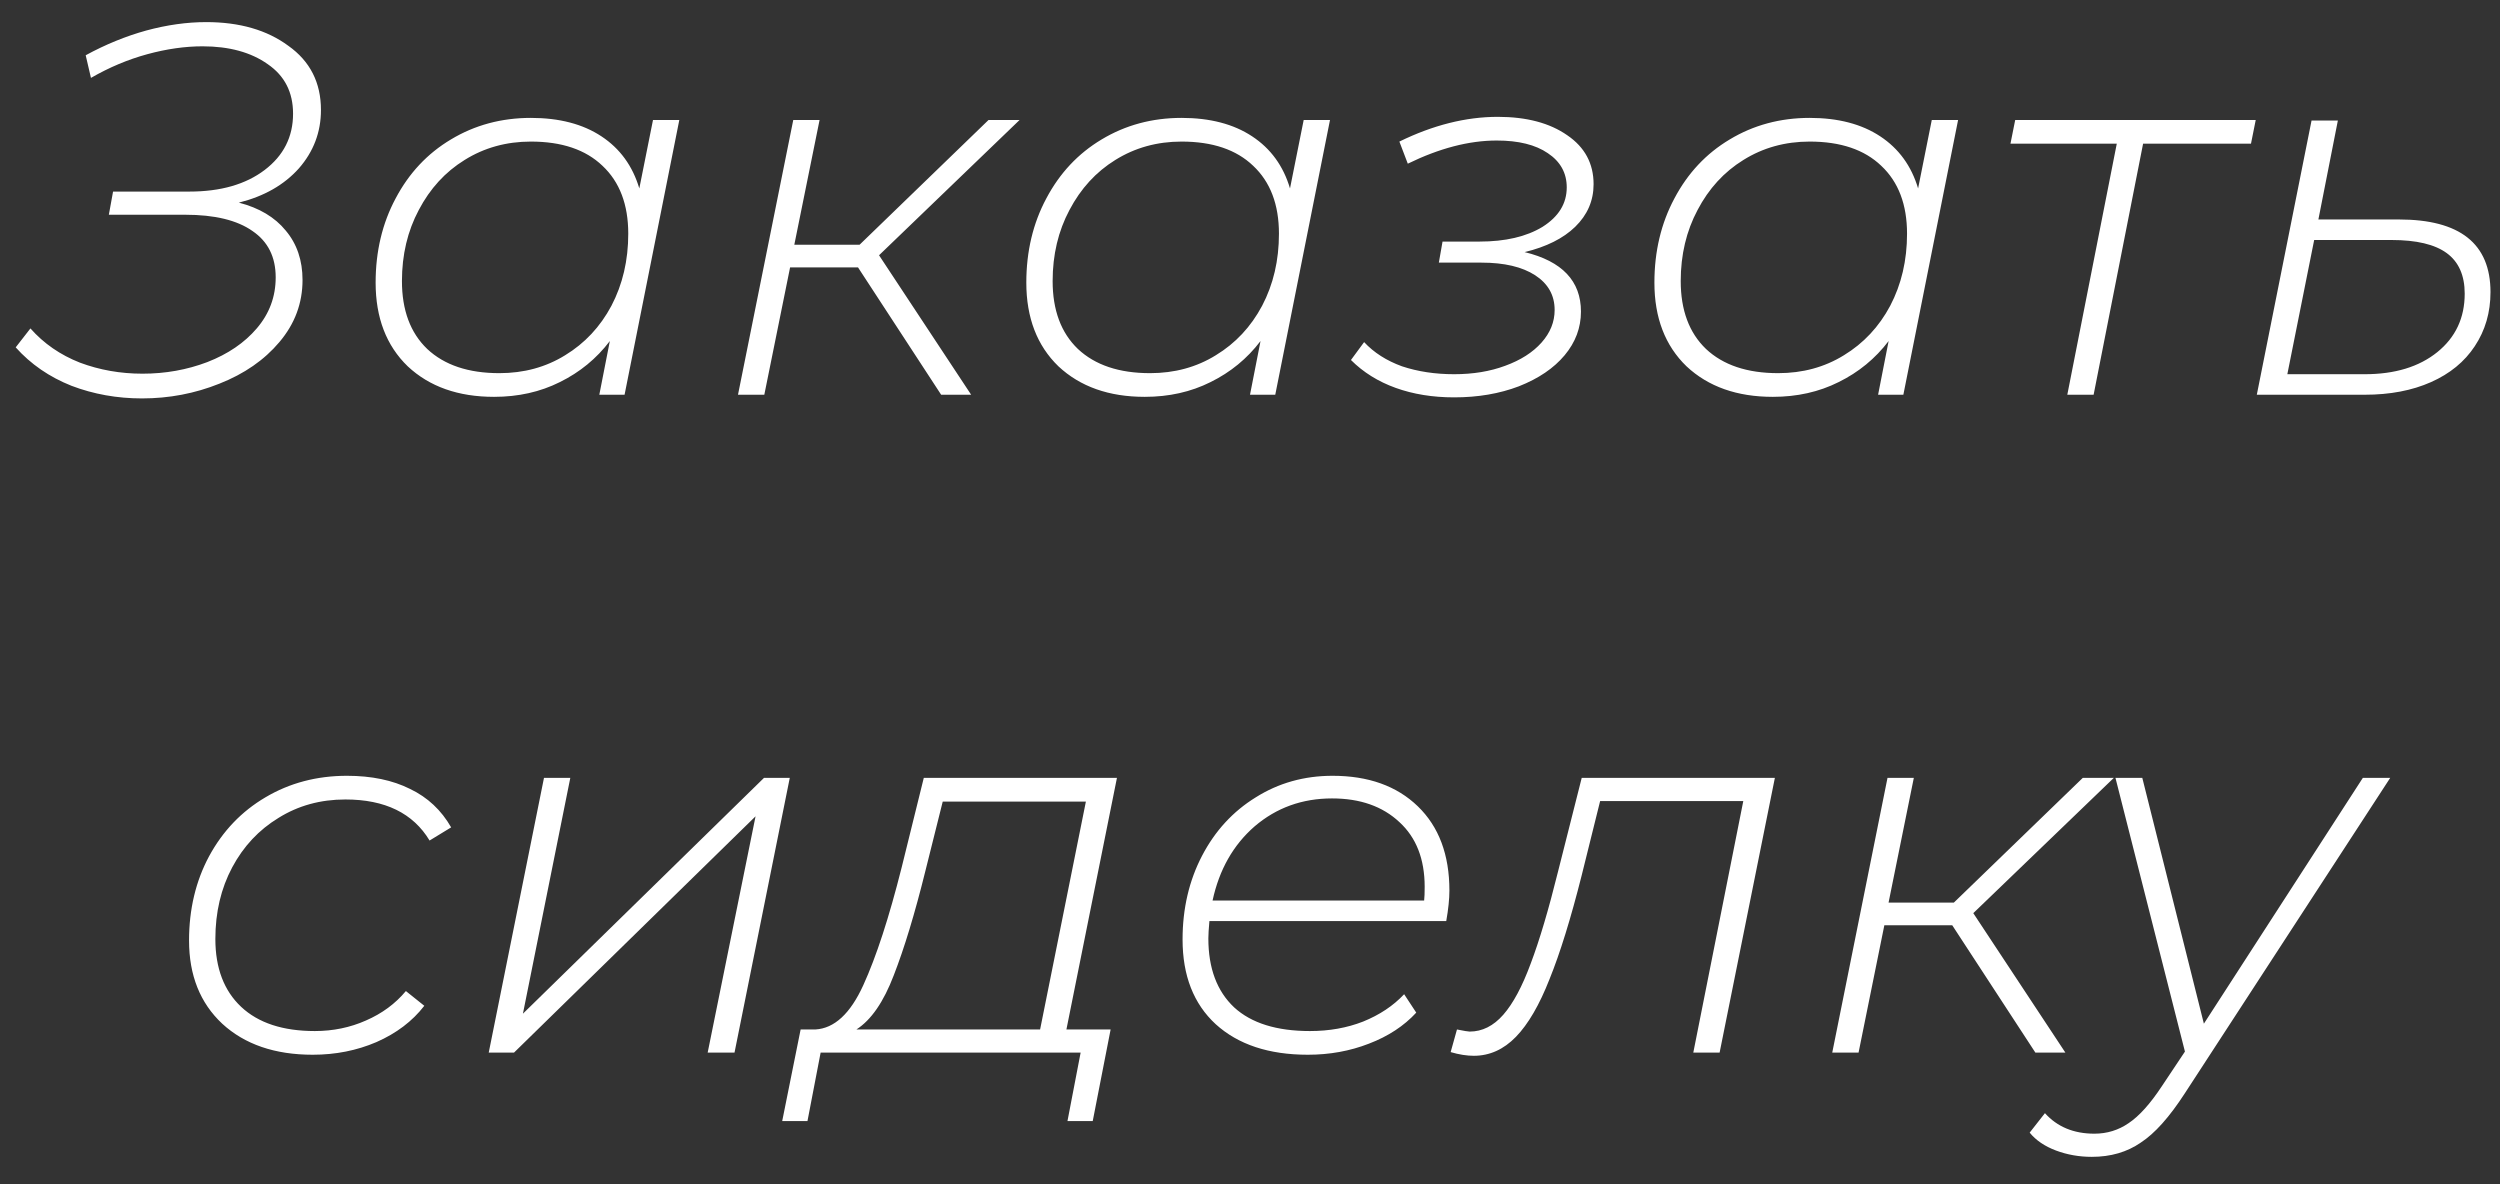 <?xml version="1.0" encoding="UTF-8"?> <svg xmlns="http://www.w3.org/2000/svg" width="76" height="36" viewBox="0 0 76 36" fill="none"><rect x="0" y="0" width="76" height="36" fill="#333333" stroke="none"/> <path d="M7.261 6.16C7.88 6.32 8.355 6.603 8.685 7.008C9.027 7.413 9.197 7.915 9.197 8.512C9.197 9.216 8.963 9.845 8.493 10.4C8.035 10.944 7.427 11.365 6.669 11.664C5.923 11.963 5.139 12.112 4.317 12.112C3.56 12.112 2.845 11.984 2.173 11.728C1.501 11.461 0.936 11.072 0.477 10.56L0.925 9.984C1.331 10.443 1.832 10.789 2.429 11.024C3.027 11.248 3.661 11.36 4.333 11.36C5.027 11.36 5.683 11.243 6.301 11.008C6.931 10.763 7.432 10.421 7.805 9.984C8.189 9.536 8.381 9.019 8.381 8.432C8.381 7.813 8.147 7.344 7.677 7.024C7.208 6.693 6.525 6.528 5.629 6.528H3.309L3.437 5.824H5.757C6.707 5.824 7.469 5.605 8.045 5.168C8.621 4.731 8.909 4.16 8.909 3.456C8.909 2.805 8.653 2.304 8.141 1.952C7.629 1.589 6.968 1.408 6.157 1.408C5.624 1.408 5.064 1.488 4.477 1.648C3.891 1.808 3.32 2.048 2.765 2.368L2.605 1.68C3.213 1.349 3.827 1.099 4.445 0.928C5.075 0.757 5.683 0.672 6.269 0.672C7.283 0.672 8.115 0.912 8.765 1.392C9.427 1.861 9.757 2.512 9.757 3.344C9.757 4.016 9.533 4.608 9.085 5.12C8.637 5.621 8.029 5.968 7.261 6.16ZM20.651 3.648L18.987 12H18.219L18.539 10.368C18.134 10.901 17.627 11.317 17.019 11.616C16.422 11.915 15.755 12.064 15.019 12.064C13.931 12.064 13.056 11.755 12.395 11.136C11.744 10.507 11.419 9.659 11.419 8.592C11.419 7.643 11.622 6.789 12.027 6.032C12.432 5.264 12.992 4.667 13.707 4.24C14.432 3.803 15.243 3.584 16.139 3.584C17.003 3.584 17.718 3.771 18.283 4.144C18.848 4.517 19.232 5.045 19.435 5.728L19.851 3.648H20.651ZM15.179 11.344C15.926 11.344 16.592 11.163 17.179 10.8C17.776 10.437 18.246 9.936 18.587 9.296C18.928 8.645 19.099 7.915 19.099 7.104C19.099 6.219 18.838 5.531 18.315 5.04C17.803 4.549 17.078 4.304 16.139 4.304C15.392 4.304 14.72 4.491 14.123 4.864C13.536 5.227 13.072 5.733 12.731 6.384C12.39 7.024 12.219 7.744 12.219 8.544C12.219 9.429 12.475 10.117 12.987 10.608C13.51 11.099 14.24 11.344 15.179 11.344ZM26.723 7.76L29.523 12H28.611L26.083 8.128H24.019L23.235 12H22.435L24.115 3.648H24.915L24.147 7.44H26.131L30.051 3.648H30.995L26.723 7.76ZM40.432 3.648L38.768 12H38L38.32 10.368C37.915 10.901 37.408 11.317 36.8 11.616C36.203 11.915 35.536 12.064 34.8 12.064C33.712 12.064 32.838 11.755 32.176 11.136C31.526 10.507 31.2 9.659 31.2 8.592C31.2 7.643 31.403 6.789 31.808 6.032C32.214 5.264 32.774 4.667 33.488 4.24C34.214 3.803 35.024 3.584 35.92 3.584C36.784 3.584 37.499 3.771 38.064 4.144C38.63 4.517 39.014 5.045 39.216 5.728L39.632 3.648H40.432ZM34.96 11.344C35.707 11.344 36.374 11.163 36.96 10.8C37.558 10.437 38.027 9.936 38.368 9.296C38.71 8.645 38.88 7.915 38.88 7.104C38.88 6.219 38.619 5.531 38.096 5.04C37.584 4.549 36.859 4.304 35.92 4.304C35.174 4.304 34.502 4.491 33.904 4.864C33.318 5.227 32.854 5.733 32.512 6.384C32.171 7.024 32 7.744 32 8.544C32 9.429 32.256 10.117 32.768 10.608C33.291 11.099 34.022 11.344 34.96 11.344ZM46.349 7.664C47.49 7.941 48.061 8.544 48.061 9.472C48.061 9.963 47.895 10.405 47.565 10.8C47.234 11.195 46.77 11.509 46.173 11.744C45.586 11.968 44.93 12.08 44.205 12.08C43.554 12.08 42.962 11.984 42.429 11.792C41.895 11.6 41.442 11.317 41.069 10.944L41.469 10.4C41.767 10.72 42.151 10.965 42.621 11.136C43.101 11.296 43.629 11.376 44.205 11.376C44.781 11.376 45.298 11.291 45.757 11.12C46.226 10.949 46.594 10.715 46.861 10.416C47.127 10.117 47.261 9.787 47.261 9.424C47.261 8.976 47.063 8.624 46.669 8.368C46.274 8.112 45.73 7.984 45.037 7.984H43.741L43.853 7.344H44.973C45.762 7.344 46.402 7.195 46.893 6.896C47.383 6.587 47.629 6.187 47.629 5.696C47.629 5.259 47.437 4.912 47.053 4.656C46.679 4.4 46.162 4.272 45.501 4.272C44.658 4.272 43.757 4.507 42.797 4.976L42.541 4.304C43.565 3.803 44.562 3.552 45.533 3.552C46.407 3.552 47.111 3.739 47.645 4.112C48.178 4.475 48.445 4.971 48.445 5.6C48.445 6.101 48.258 6.533 47.885 6.896C47.522 7.248 47.01 7.504 46.349 7.664ZM59.526 3.648L57.862 12H57.094L57.414 10.368C57.009 10.901 56.502 11.317 55.894 11.616C55.297 11.915 54.63 12.064 53.894 12.064C52.806 12.064 51.931 11.755 51.27 11.136C50.619 10.507 50.294 9.659 50.294 8.592C50.294 7.643 50.497 6.789 50.902 6.032C51.307 5.264 51.867 4.667 52.582 4.24C53.307 3.803 54.118 3.584 55.014 3.584C55.878 3.584 56.593 3.771 57.158 4.144C57.723 4.517 58.107 5.045 58.31 5.728L58.726 3.648H59.526ZM54.054 11.344C54.801 11.344 55.467 11.163 56.054 10.8C56.651 10.437 57.121 9.936 57.462 9.296C57.803 8.645 57.974 7.915 57.974 7.104C57.974 6.219 57.713 5.531 57.19 5.04C56.678 4.549 55.953 4.304 55.014 4.304C54.267 4.304 53.595 4.491 52.998 4.864C52.411 5.227 51.947 5.733 51.606 6.384C51.265 7.024 51.094 7.744 51.094 8.544C51.094 9.429 51.35 10.117 51.862 10.608C52.385 11.099 53.115 11.344 54.054 11.344ZM68.43 4.368H65.15L63.646 12H62.846L64.35 4.368H61.118L61.262 3.648H68.574L68.43 4.368ZM72.927 6.672C74.783 6.672 75.711 7.408 75.711 8.88C75.711 9.499 75.551 10.048 75.231 10.528C74.921 10.997 74.479 11.36 73.903 11.616C73.327 11.872 72.655 12 71.887 12H68.607L70.271 3.664H71.071L70.479 6.672H72.927ZM71.887 11.376C72.804 11.376 73.54 11.152 74.095 10.704C74.649 10.256 74.927 9.664 74.927 8.928C74.927 8.373 74.745 7.963 74.383 7.696C74.02 7.429 73.46 7.296 72.703 7.296H70.351L69.535 11.376H71.887ZM9.507 32.064C8.355 32.064 7.438 31.749 6.755 31.12C6.083 30.491 5.747 29.648 5.747 28.592C5.747 27.643 5.95 26.789 6.355 26.032C6.771 25.264 7.342 24.667 8.067 24.24C8.803 23.803 9.63 23.584 10.547 23.584C11.294 23.584 11.934 23.717 12.467 23.984C13.001 24.24 13.416 24.629 13.715 25.152L13.059 25.552C12.558 24.72 11.704 24.304 10.499 24.304C9.742 24.304 9.065 24.491 8.467 24.864C7.87 25.227 7.401 25.728 7.059 26.368C6.718 27.008 6.547 27.733 6.547 28.544C6.547 29.429 6.809 30.117 7.331 30.608C7.854 31.099 8.601 31.344 9.571 31.344C10.126 31.344 10.643 31.237 11.123 31.024C11.614 30.811 12.019 30.512 12.339 30.128L12.899 30.576C12.537 31.045 12.051 31.413 11.443 31.68C10.846 31.936 10.2 32.064 9.507 32.064ZM16.537 23.648H17.337L15.897 30.816L23.225 23.648H24.009L22.329 32H21.513L22.969 24.816L15.625 32H14.857L16.537 23.648ZM32.419 31.296H33.763L33.219 34.08H32.451L32.851 32H24.947L24.547 34.08H23.779L24.339 31.296H24.787C25.363 31.264 25.849 30.816 26.243 29.952C26.638 29.088 27.027 27.893 27.411 26.368L28.083 23.648H33.955L32.419 31.296ZM28.131 26.48C27.811 27.771 27.491 28.827 27.171 29.648C26.862 30.459 26.483 31.008 26.035 31.296H31.619L33.011 24.368H28.659L28.131 26.48ZM36.766 28C36.745 28.235 36.734 28.411 36.734 28.528C36.734 29.435 36.996 30.133 37.518 30.624C38.041 31.104 38.809 31.344 39.822 31.344C40.409 31.344 40.948 31.248 41.438 31.056C41.94 30.853 42.356 30.576 42.686 30.224L43.054 30.784C42.681 31.189 42.201 31.504 41.614 31.728C41.038 31.952 40.42 32.064 39.758 32.064C38.574 32.064 37.641 31.755 36.958 31.136C36.286 30.517 35.95 29.659 35.95 28.56C35.95 27.621 36.148 26.773 36.542 26.016C36.937 25.259 37.481 24.667 38.174 24.24C38.868 23.803 39.646 23.584 40.51 23.584C41.598 23.584 42.462 23.893 43.102 24.512C43.742 25.131 44.062 25.984 44.062 27.072C44.062 27.328 44.03 27.637 43.966 28H36.766ZM40.494 24.272C39.588 24.272 38.804 24.555 38.142 25.12C37.492 25.685 37.065 26.437 36.862 27.376H43.294C43.305 27.28 43.31 27.141 43.31 26.96C43.31 26.117 43.054 25.461 42.542 24.992C42.03 24.512 41.348 24.272 40.494 24.272ZM53.956 23.648L52.276 32H51.476L52.996 24.352H48.644L48.084 26.608C47.753 27.92 47.428 28.971 47.108 29.76C46.799 30.549 46.457 31.136 46.084 31.52C45.711 31.904 45.284 32.096 44.804 32.096C44.591 32.096 44.356 32.059 44.1 31.984L44.292 31.296C44.505 31.339 44.633 31.36 44.676 31.36C45.06 31.36 45.401 31.189 45.7 30.848C45.999 30.507 46.276 29.989 46.532 29.296C46.799 28.592 47.076 27.659 47.364 26.496L48.084 23.648H53.956ZM59.988 27.76L62.788 32H61.876L59.348 28.128H57.284L56.5 32H55.7L57.38 23.648H58.18L57.412 27.44H59.396L63.316 23.648H64.26L59.988 27.76ZM72.662 23.648L66.422 33.232C65.953 33.957 65.505 34.459 65.078 34.736C64.662 35.024 64.166 35.168 63.59 35.168C63.206 35.168 62.844 35.104 62.502 34.976C62.161 34.848 61.894 34.667 61.702 34.432L62.166 33.84C62.54 34.256 63.041 34.464 63.67 34.464C64.054 34.464 64.401 34.357 64.71 34.144C65.03 33.931 65.366 33.557 65.718 33.024L66.422 31.968L64.31 23.648H65.126L66.998 31.12L71.83 23.648H72.662Z" fill="white"></path> </svg> 
